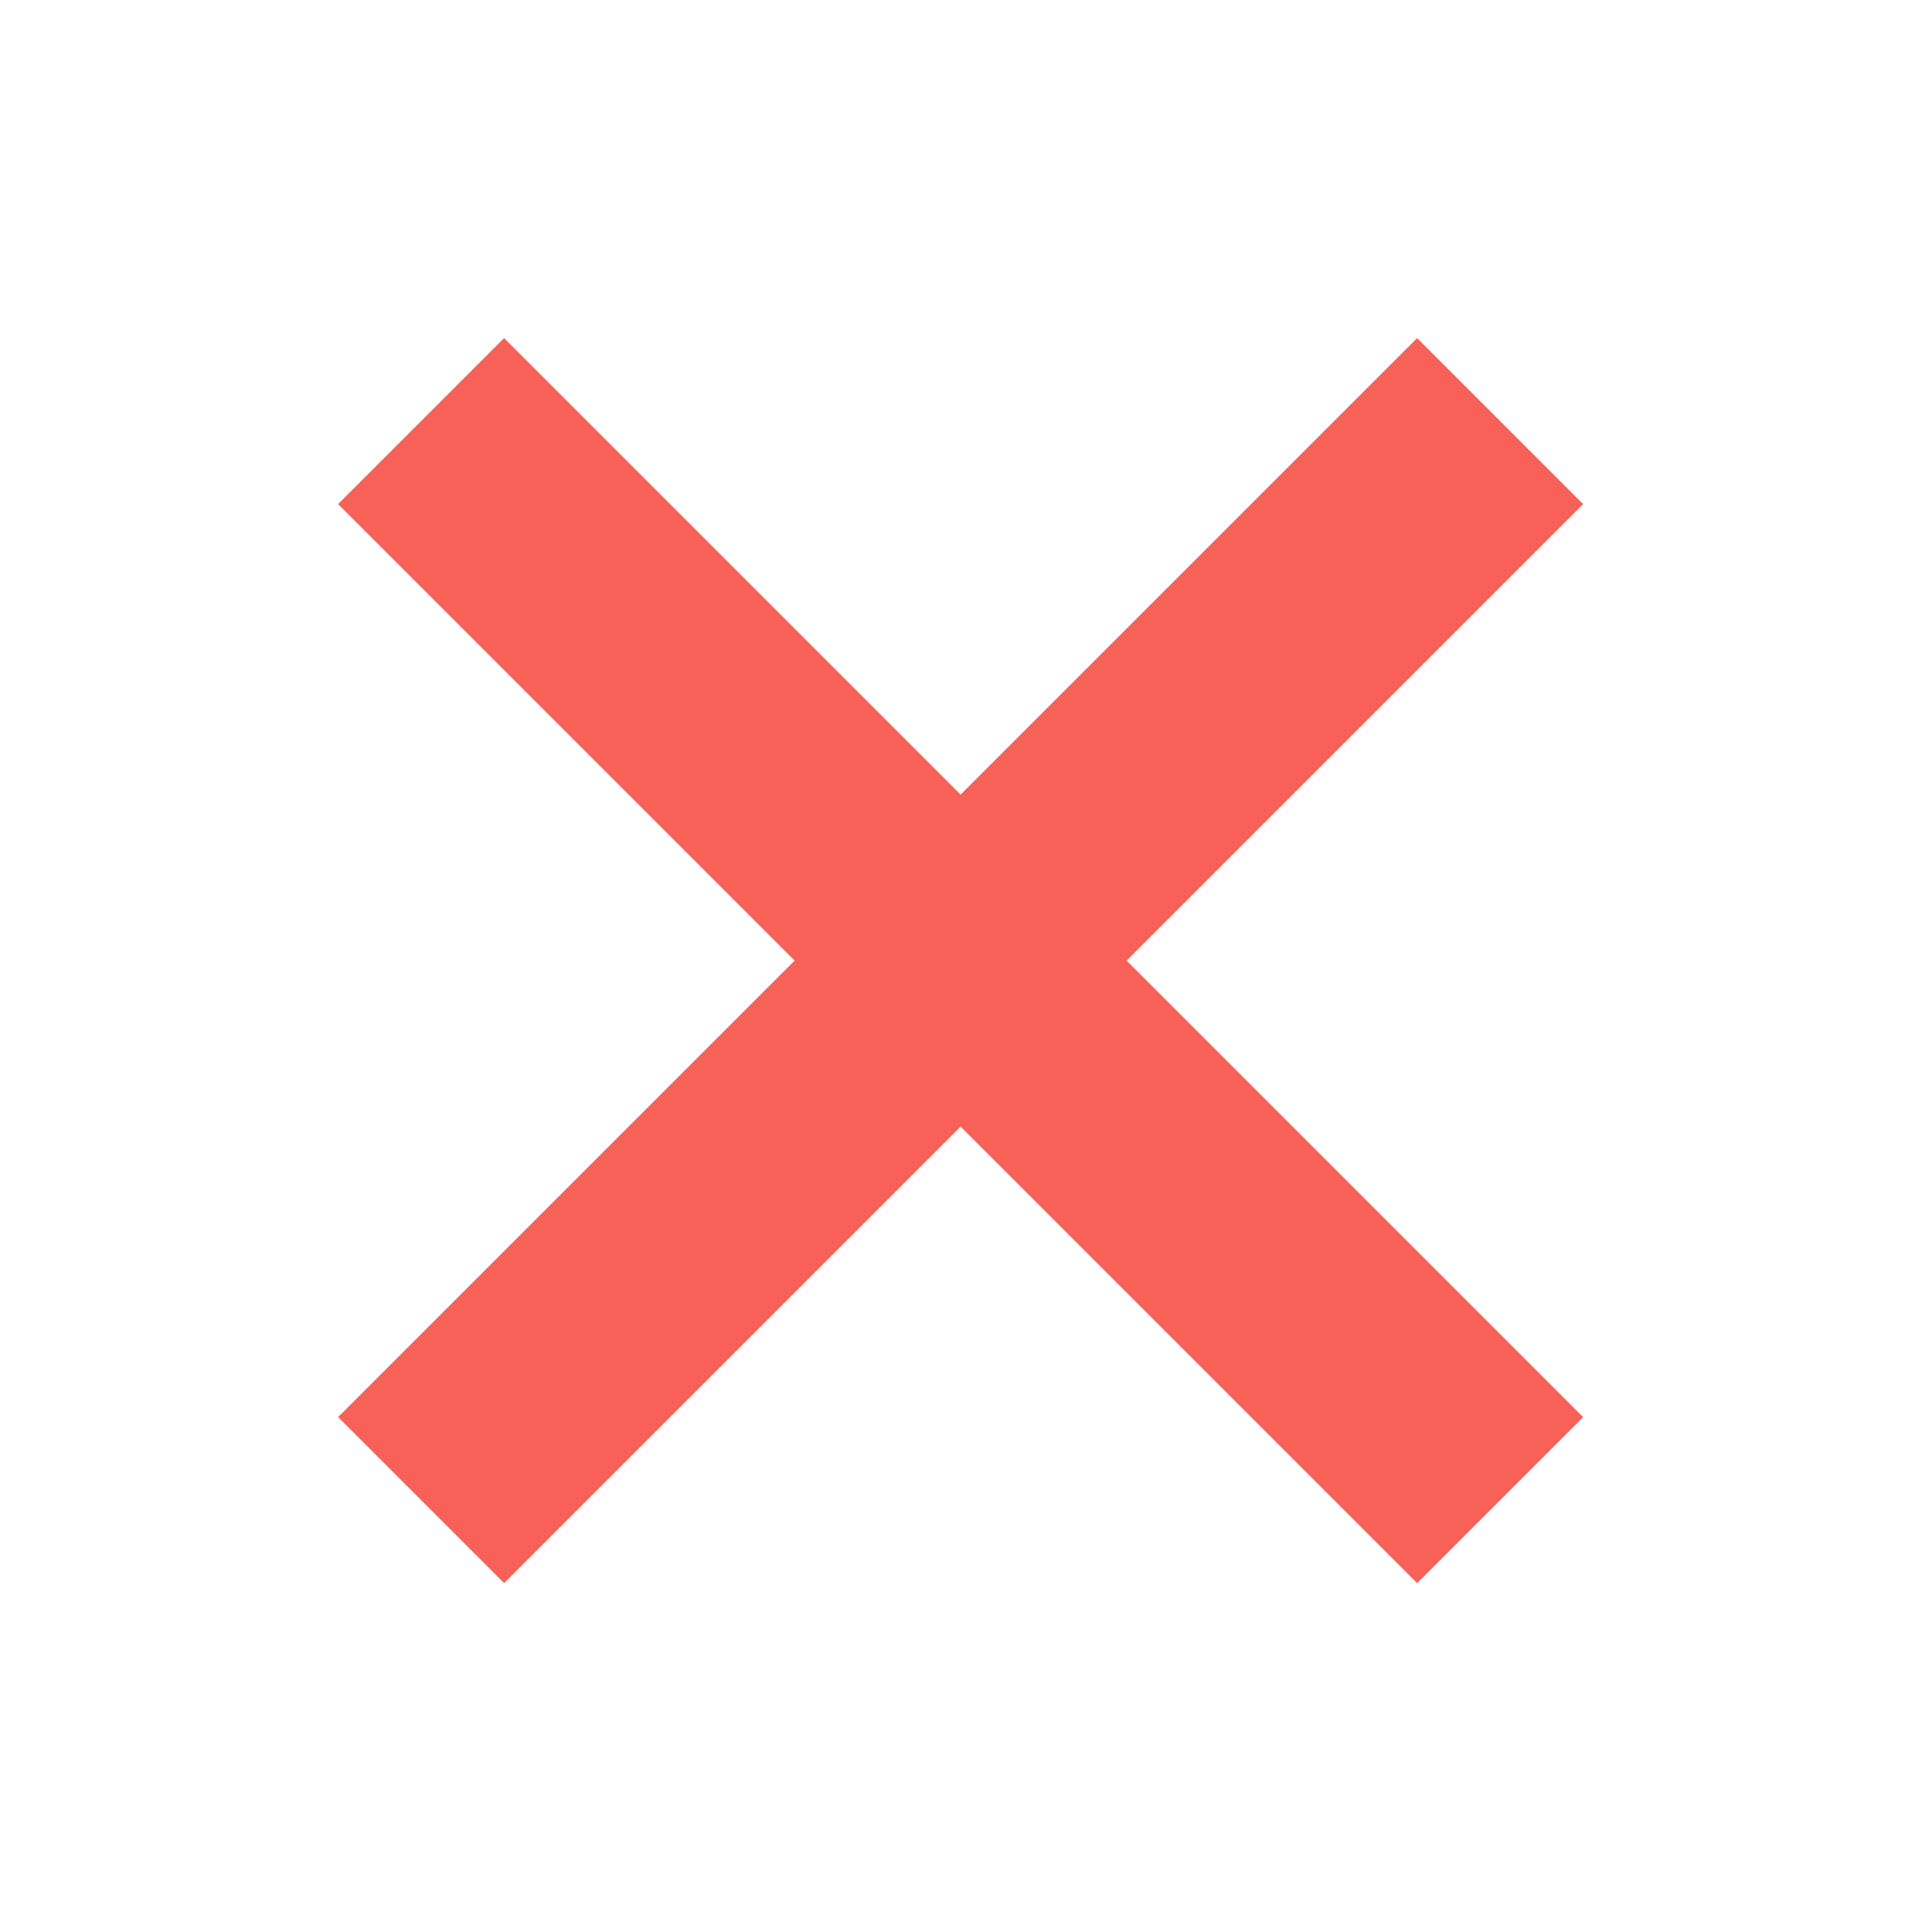 <svg xmlns="http://www.w3.org/2000/svg" width="40" height="40" viewBox="0 0 40 40">
  <g fill="#F86158" fill-rule="evenodd">
    <polygon points="29.34 7 32.777 10.437 10.437 32.777 7 29.34"/>
    <polygon points="32.777 29.34 29.34 32.777 7 10.437 10.437 7"/>
  </g>
</svg>
